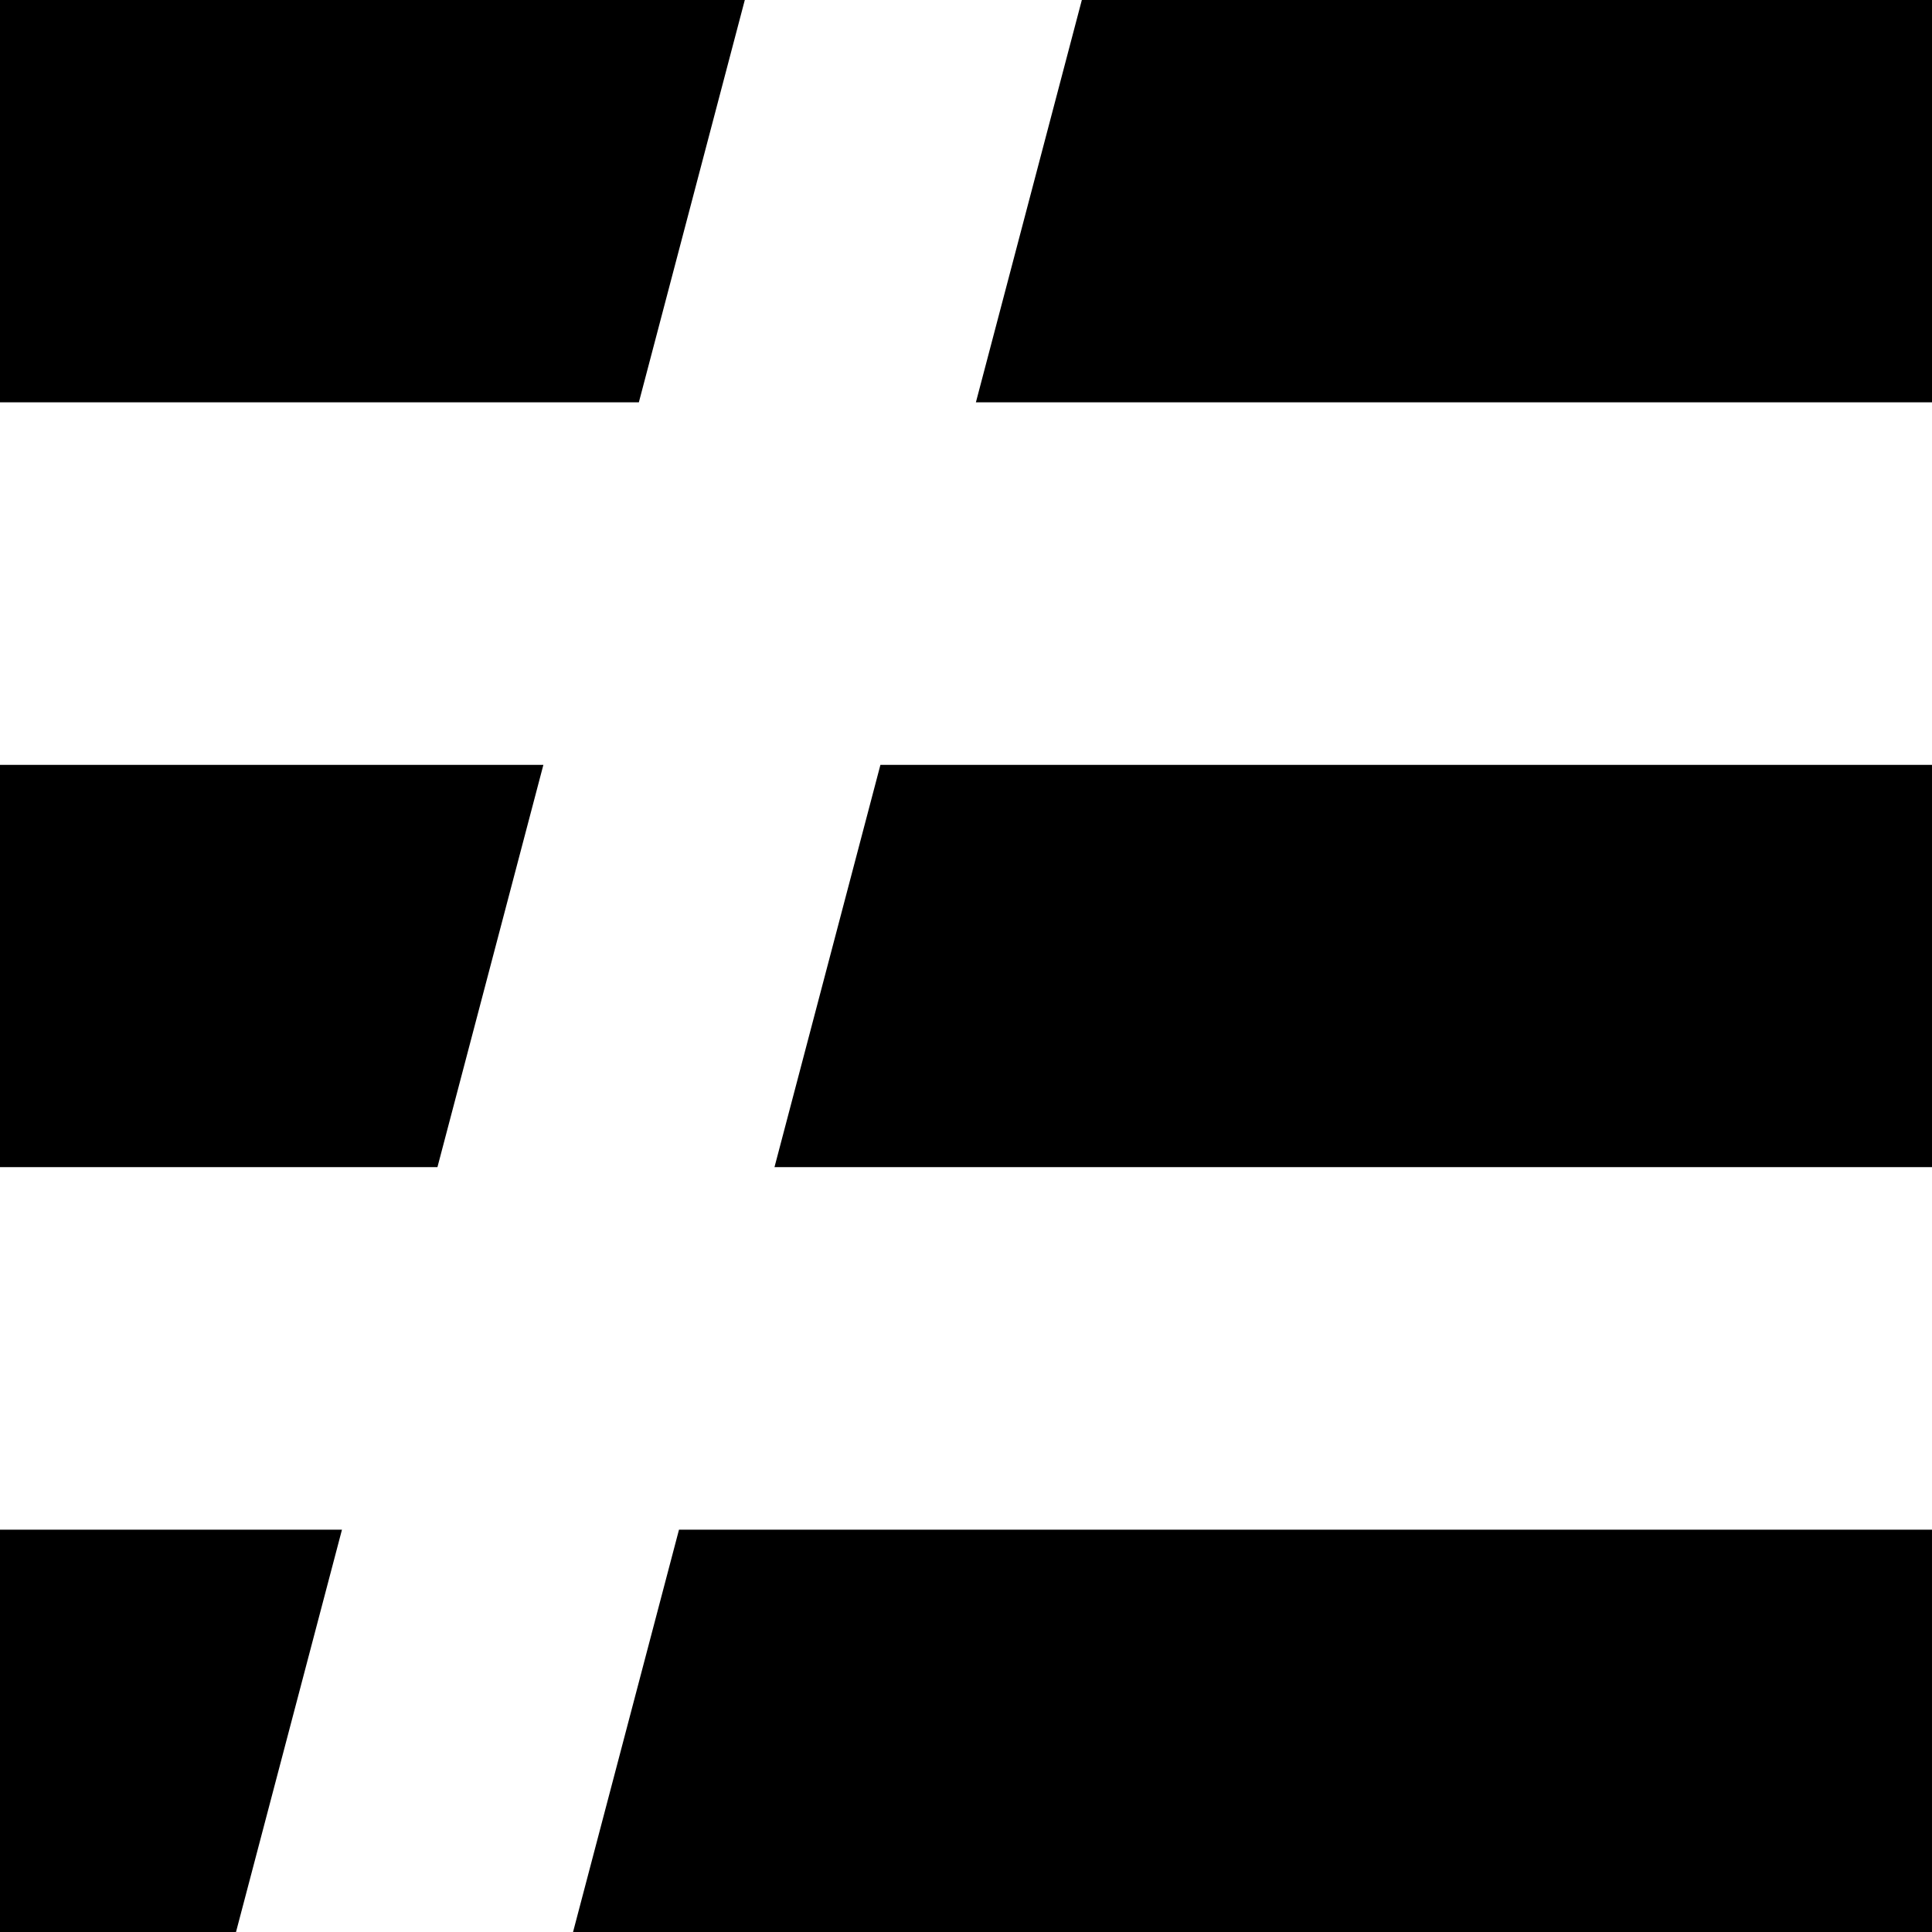 <svg xmlns="http://www.w3.org/2000/svg" version="1.1" viewBox="0 0 512 512" fill="currentColor"><path d="m0-0.002v106.617h169.305l28.076-106.617h-197.381zm286.699 0-28.076 106.617h253.377v-106.617h-225.301zm-286.699 202.695v106.611h115.926l28.076-106.611h-144.002zm233.322 0-28.076 106.611h306.754v-106.611h-278.678zm-233.322 202.693v106.611h62.545l28.08-106.611h-90.625zm179.941 0-28.076 106.611h360.133v-106.611h-332.057z"/></svg>